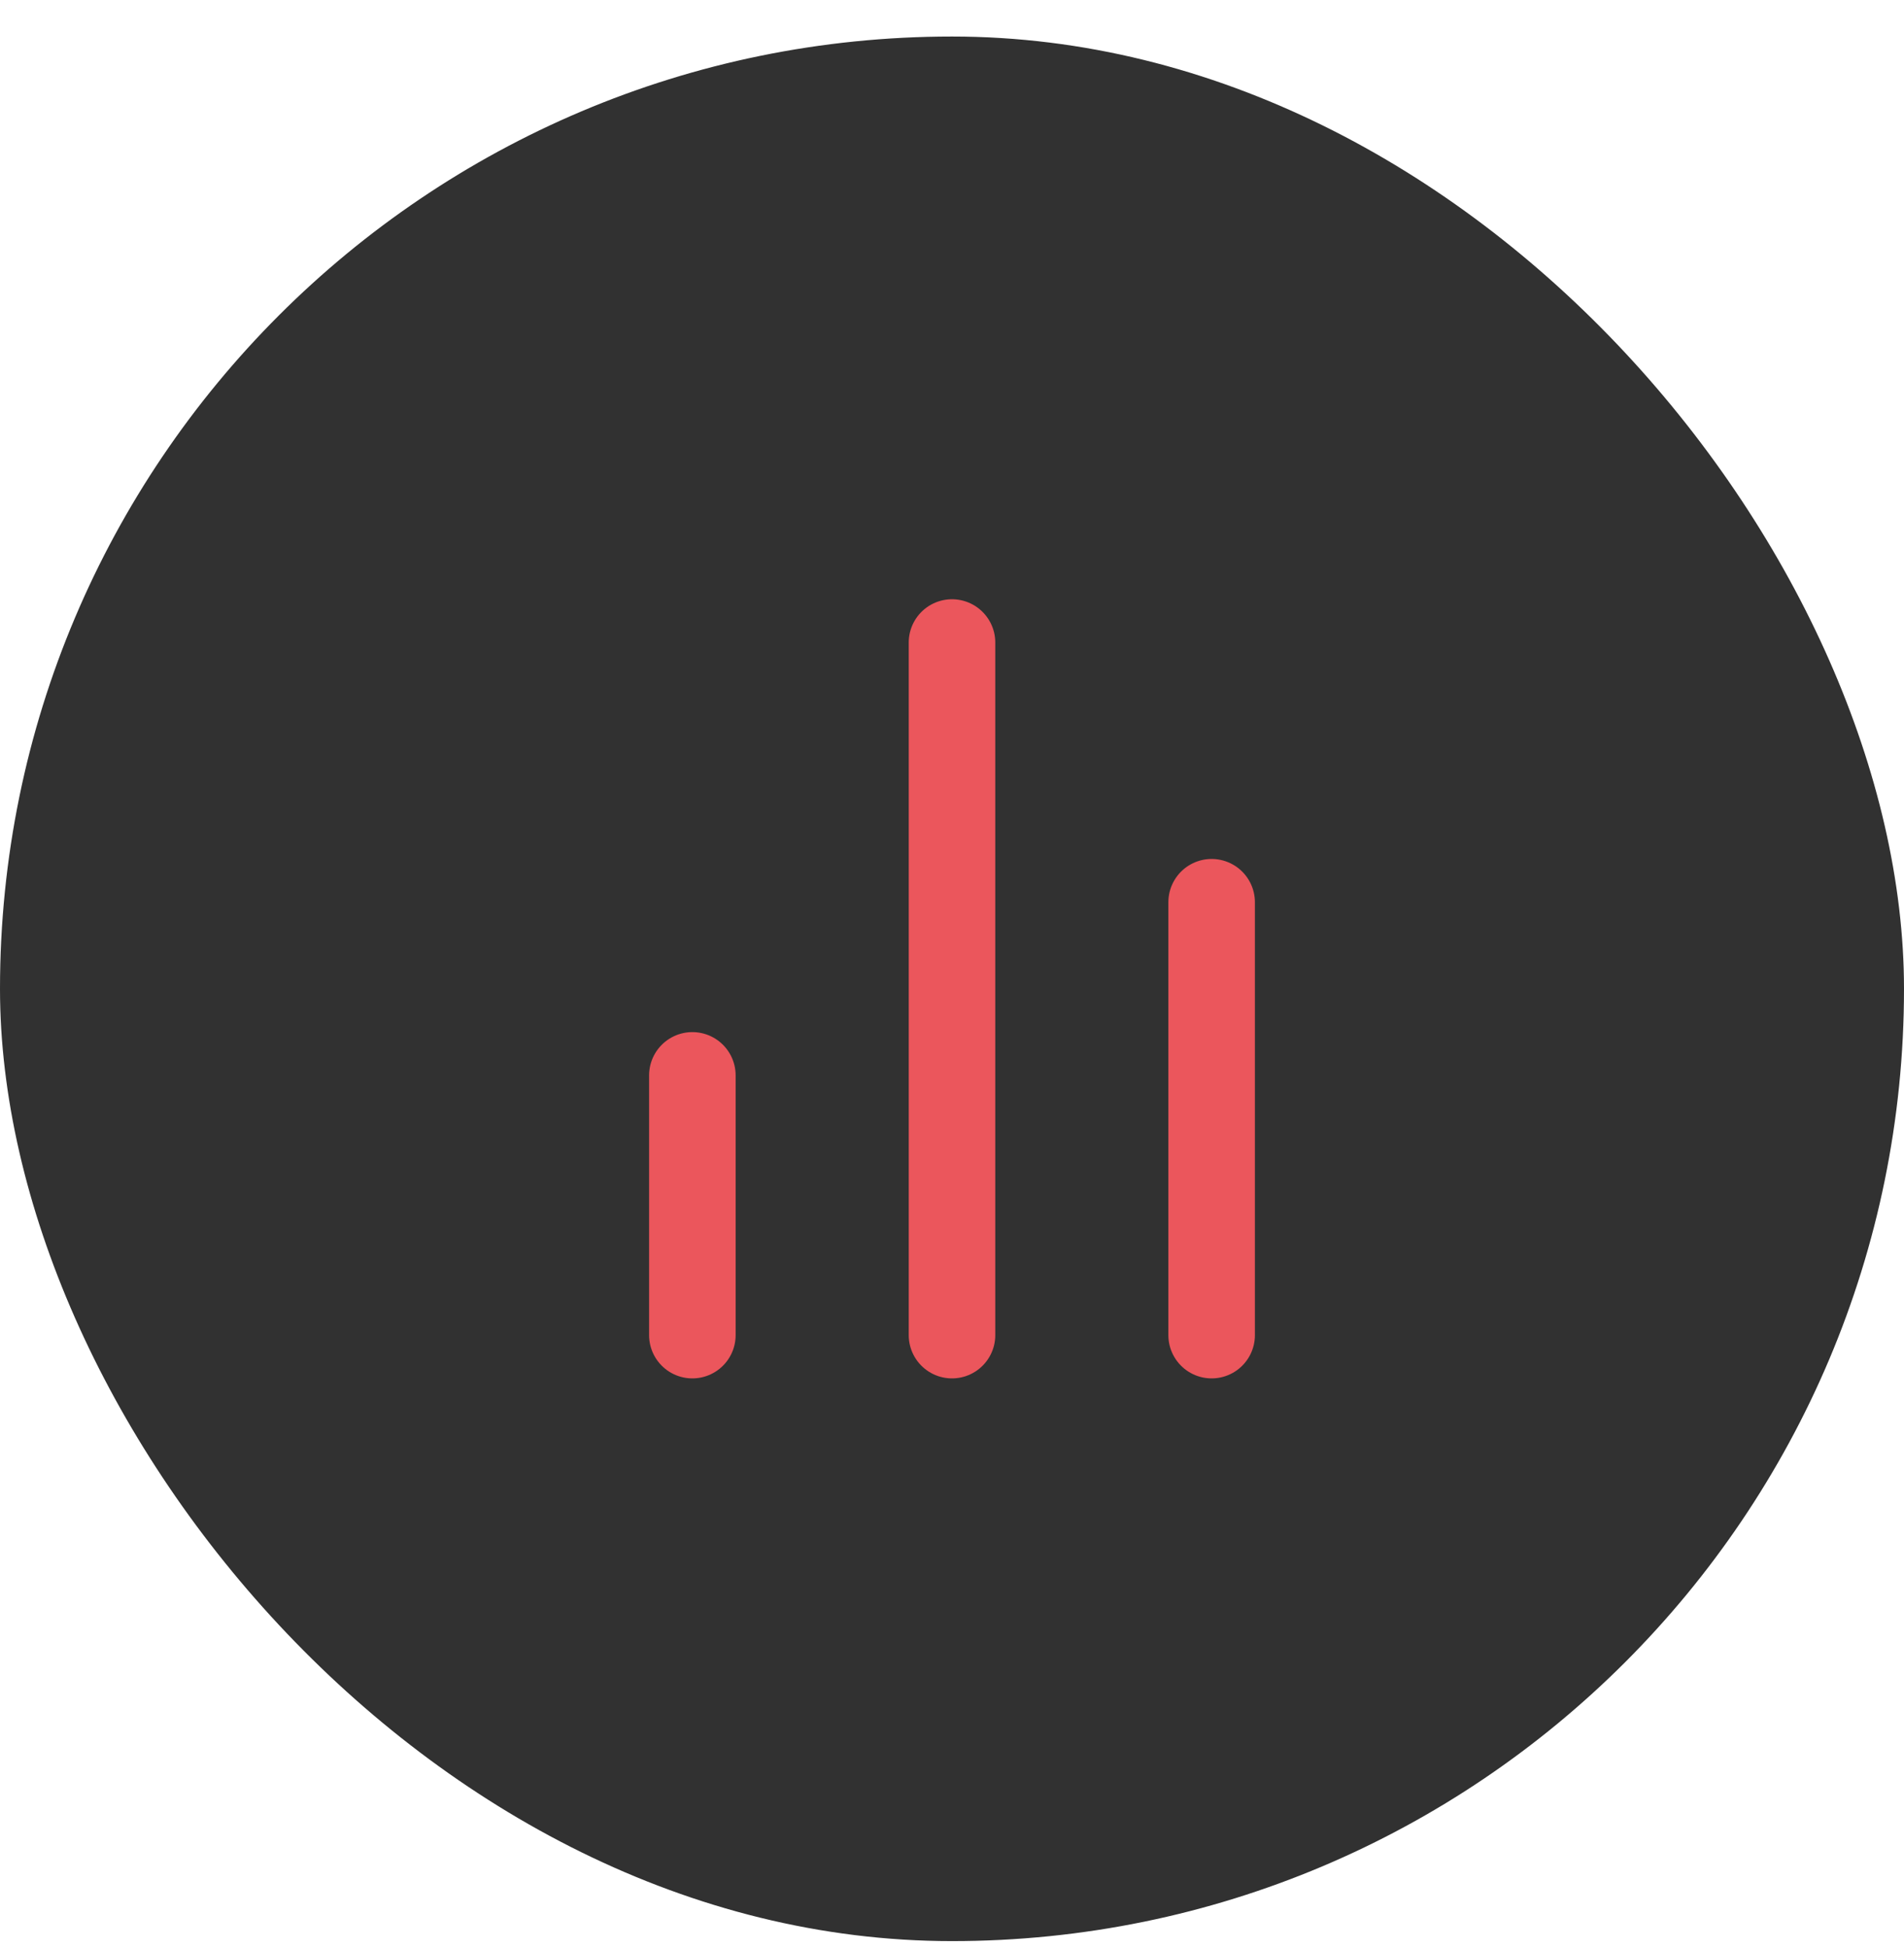 <svg xmlns="http://www.w3.org/2000/svg" width="44" height="45" viewBox="0 0 44 45" fill="none"><rect y="0.844" width="44" height="44" rx="22" fill="#313131"></rect><path d="M28 30.844V20.844M22 30.844V14.844M16 30.844V24.844" stroke="#EB565C" stroke-width="2" stroke-linecap="round" stroke-linejoin="round"></path></svg>